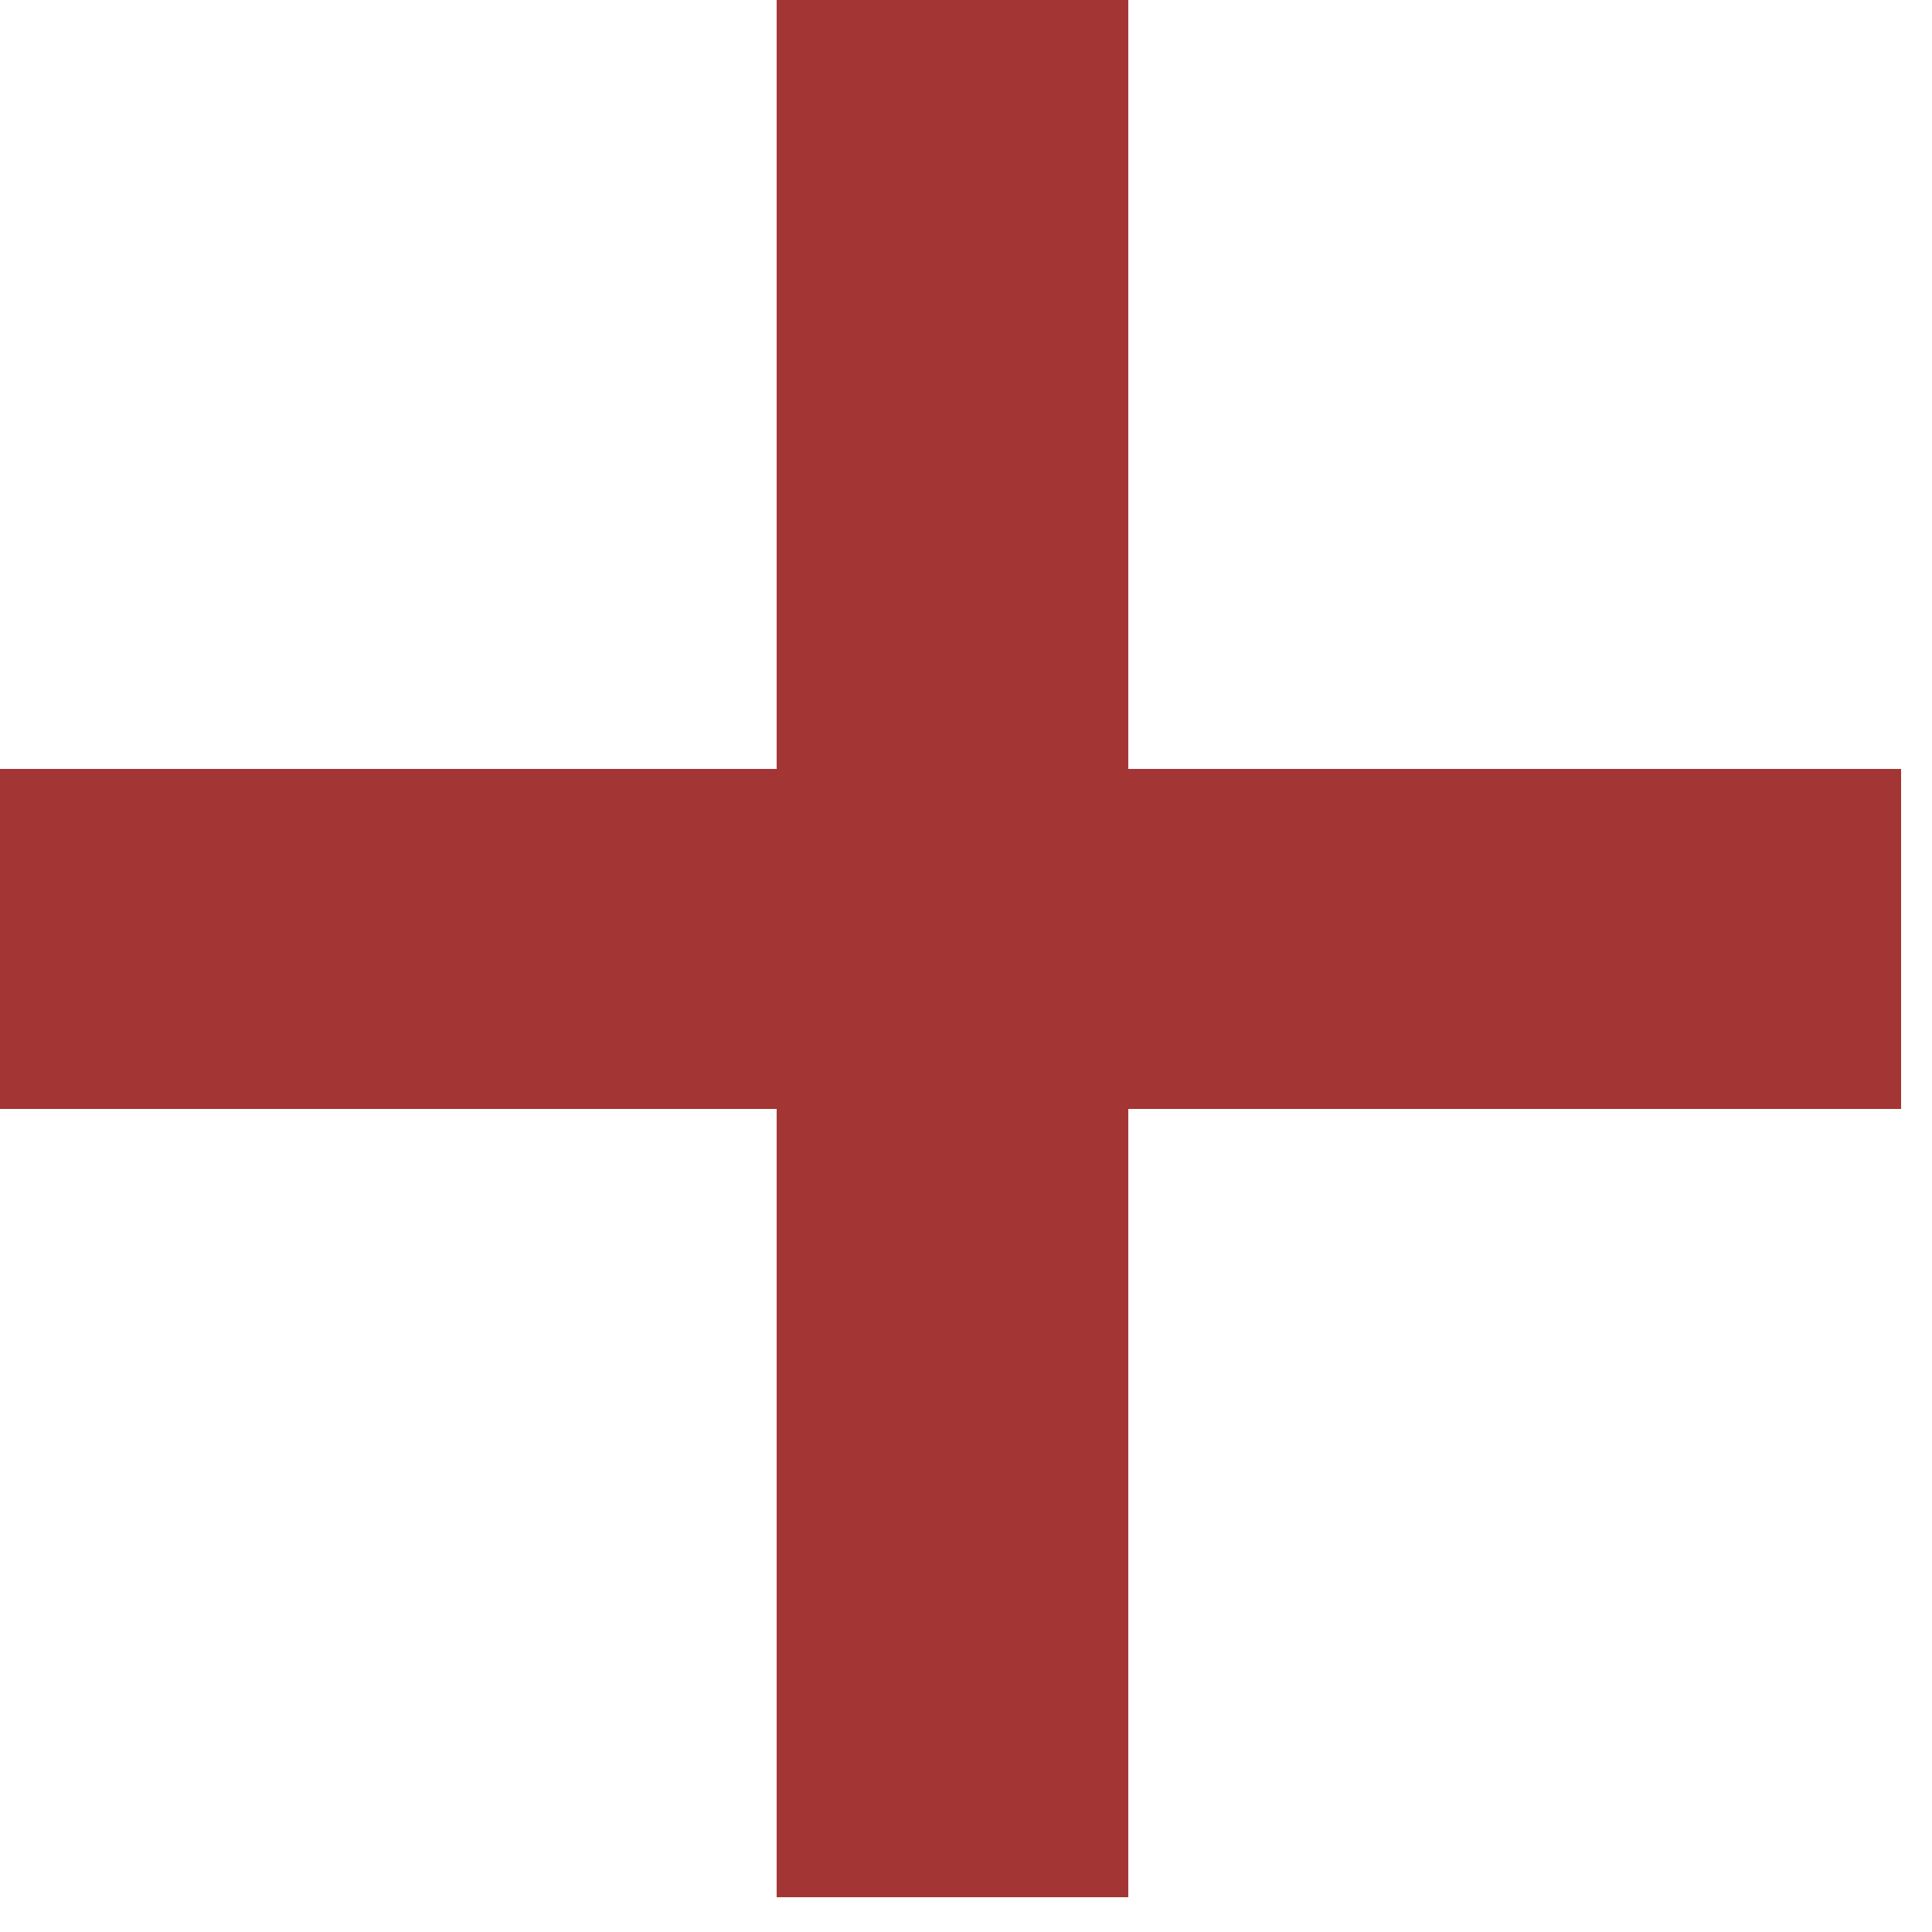 <svg width="7" height="7" viewBox="0 0 7 7" fill="none" xmlns="http://www.w3.org/2000/svg">
<path d="M2.814 6.874V4.018H0V2.786H2.814V0H4.088V2.786H6.888V4.018H4.088V6.874H2.814Z" fill="#A33635"/>
</svg>
